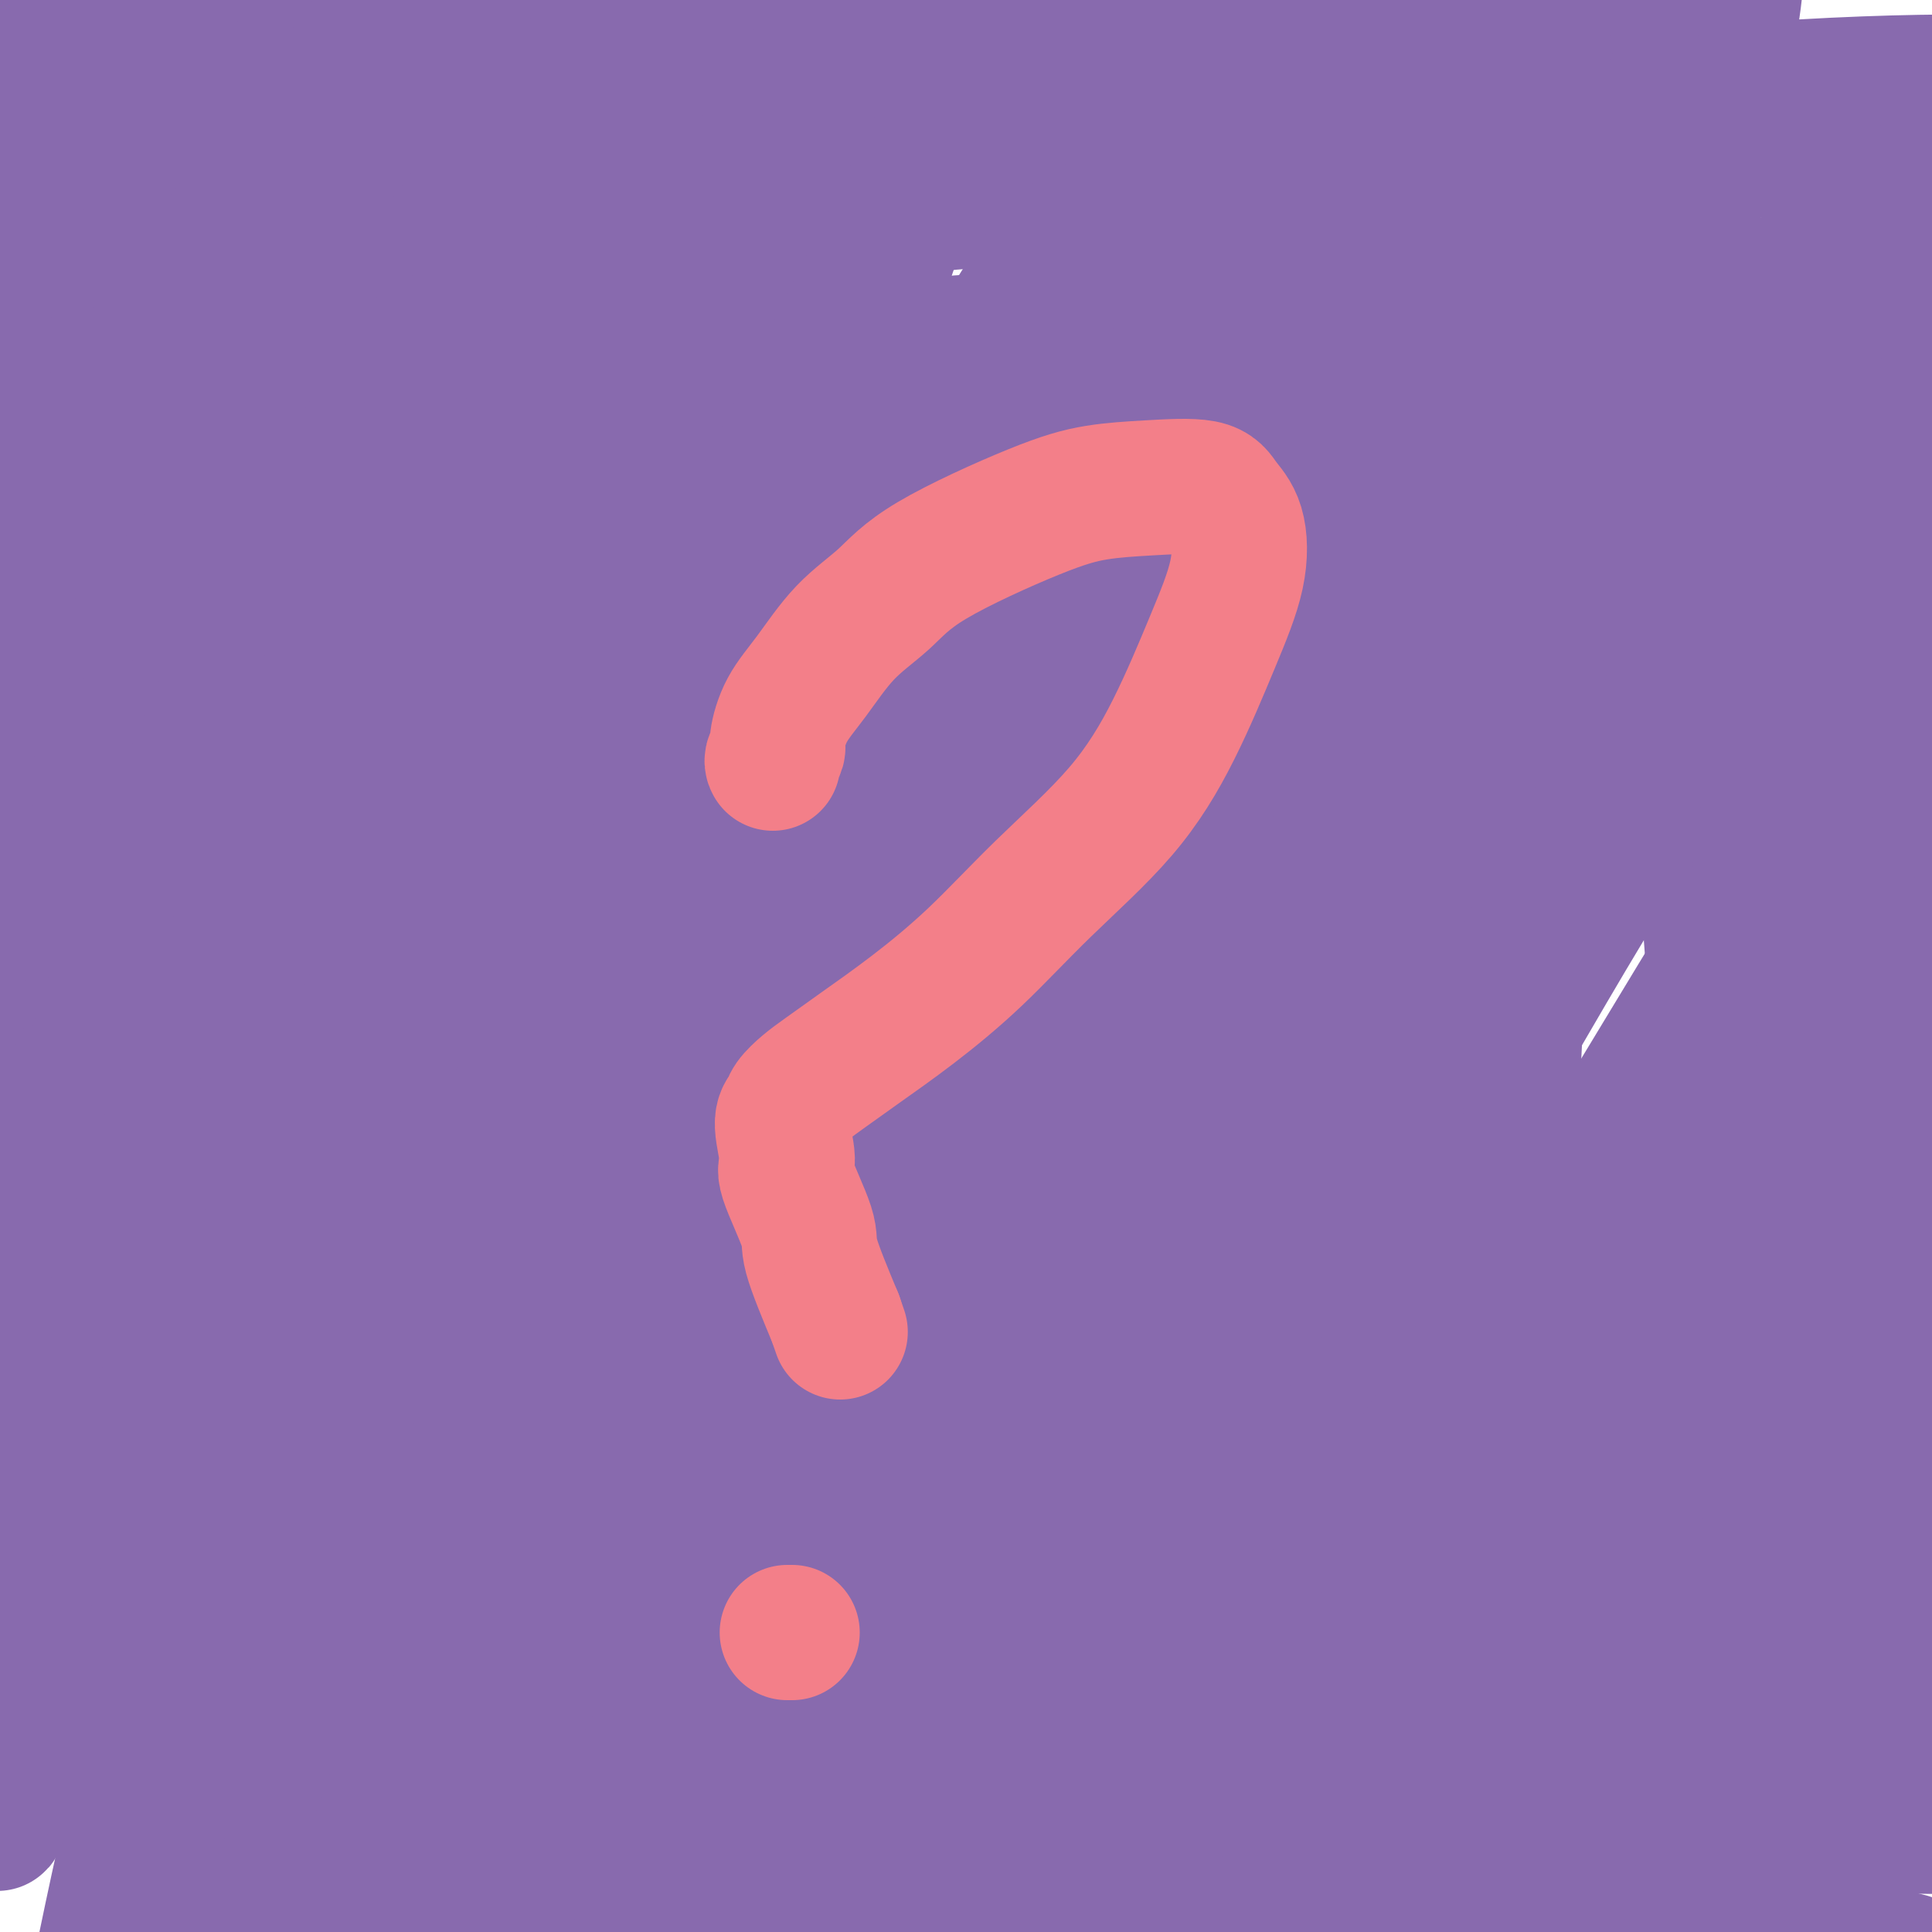 <svg viewBox='0 0 400 400' version='1.1' xmlns='http://www.w3.org/2000/svg' xmlns:xlink='http://www.w3.org/1999/xlink'><g fill='none' stroke='#886AAE' stroke-width='28' stroke-linecap='round' stroke-linejoin='round'><path d='M116,139c4.599,-1.866 9.197,-3.731 15,-5c5.803,-1.269 12.810,-1.941 18,-3c5.190,-1.059 8.564,-2.505 18,-4c9.436,-1.495 24.935,-3.040 40,-4c15.065,-0.960 29.698,-1.335 45,-2c15.302,-0.665 31.275,-1.621 47,-3c15.725,-1.379 31.201,-3.180 46,-4c14.799,-0.820 28.920,-0.658 43,-1c14.080,-0.342 28.119,-1.189 35,-1c6.881,0.189 6.605,1.413 6,2c-0.605,0.587 -1.538,0.535 -5,1c-3.462,0.465 -9.453,1.446 -19,2c-9.547,0.554 -22.652,0.682 -35,0c-12.348,-0.682 -23.941,-2.172 -36,-3c-12.059,-0.828 -24.584,-0.992 -38,-2c-13.416,-1.008 -27.723,-2.860 -39,-4c-11.277,-1.140 -19.522,-1.566 -26,-2c-6.478,-0.434 -11.187,-0.874 -15,-1c-3.813,-0.126 -6.730,0.061 -9,0c-2.270,-0.061 -3.892,-0.371 -4,-1c-0.108,-0.629 1.297,-1.577 8,-3c6.703,-1.423 18.703,-3.320 36,-6c17.297,-2.680 39.889,-6.144 64,-9c24.111,-2.856 49.740,-5.105 76,-6c26.260,-0.895 53.149,-0.435 77,1c23.851,1.435 44.662,3.846 59,6c14.338,2.154 22.204,4.052 26,5c3.796,0.948 3.523,0.945 3,2c-0.523,1.055 -1.295,3.170 -16,6c-14.705,2.830 -43.344,6.377 -64,8c-20.656,1.623 -33.330,1.321 -58,2c-24.670,0.679 -61.335,2.340 -98,4'/><path d='M316,114c-36.003,1.688 -48.011,2.909 -64,4c-15.989,1.091 -35.958,2.052 -50,2c-14.042,-0.052 -22.155,-1.119 -28,-2c-5.845,-0.881 -9.420,-1.578 -12,-2c-2.580,-0.422 -4.165,-0.570 -4,-2c0.165,-1.430 2.080,-4.143 9,-8c6.920,-3.857 18.846,-8.859 36,-14c17.154,-5.141 39.535,-10.420 61,-15c21.465,-4.580 42.014,-8.460 63,-12c20.986,-3.540 42.409,-6.741 62,-9c19.591,-2.259 37.350,-3.578 49,-4c11.650,-0.422 17.191,0.051 20,0c2.809,-0.051 2.885,-0.627 1,0c-1.885,0.627 -5.733,2.455 -15,4c-9.267,1.545 -23.954,2.806 -42,4c-18.046,1.194 -39.452,2.321 -60,3c-20.548,0.679 -40.239,0.911 -74,3c-33.761,2.089 -81.593,6.036 -110,8c-28.407,1.964 -37.390,1.946 -46,2c-8.610,0.054 -16.847,0.180 -21,0c-4.153,-0.180 -4.221,-0.667 -1,-3c3.221,-2.333 9.733,-6.512 22,-11c12.267,-4.488 30.291,-9.284 50,-14c19.709,-4.716 41.102,-9.352 64,-13c22.898,-3.648 47.299,-6.310 70,-9c22.701,-2.690 43.702,-5.410 63,-7c19.298,-1.590 36.895,-2.050 48,-2c11.105,0.050 15.719,0.611 18,1c2.281,0.389 2.230,0.605 0,2c-2.230,1.395 -6.637,3.970 -17,6c-10.363,2.030 -26.681,3.515 -43,5'/><path d='M365,31c-16.385,1.220 -35.846,1.769 -58,3c-22.154,1.231 -46.999,3.142 -72,5c-25.001,1.858 -50.156,3.662 -73,6c-22.844,2.338 -43.377,5.209 -58,7c-14.623,1.791 -23.335,2.503 -29,3c-5.665,0.497 -8.284,0.778 -6,-1c2.284,-1.778 9.469,-5.615 22,-10c12.531,-4.385 30.407,-9.319 48,-14c17.593,-4.681 34.901,-9.109 61,-14c26.099,-4.891 60.988,-10.246 83,-13c22.012,-2.754 31.148,-2.906 39,-3c7.852,-0.094 14.419,-0.129 17,0c2.581,0.129 1.175,0.424 1,1c-0.175,0.576 0.883,1.435 -4,3c-4.883,1.565 -15.705,3.838 -31,6c-15.295,2.162 -35.064,4.214 -58,6c-22.936,1.786 -49.039,3.306 -76,6c-26.961,2.694 -54.778,6.560 -80,11c-25.222,4.440 -47.847,9.452 -64,13c-16.153,3.548 -25.835,5.631 -31,7c-5.165,1.369 -5.814,2.022 -5,2c0.814,-0.022 3.089,-0.720 11,-3c7.911,-2.280 21.456,-6.142 38,-10c16.544,-3.858 36.085,-7.713 55,-12c18.915,-4.287 37.203,-9.008 55,-13c17.797,-3.992 35.103,-7.256 48,-10c12.897,-2.744 21.384,-4.967 27,-6c5.616,-1.033 8.361,-0.875 9,-1c0.639,-0.125 -0.828,-0.534 -5,0c-4.172,0.534 -11.049,2.010 -23,4c-11.951,1.990 -28.975,4.495 -46,7'/><path d='M160,11c-26.972,4.328 -57.403,9.649 -77,13c-19.597,3.351 -28.360,4.733 -36,6c-7.640,1.267 -14.157,2.420 -17,3c-2.843,0.580 -2.011,0.586 -1,0c1.011,-0.586 2.202,-1.764 9,-4c6.798,-2.236 19.205,-5.528 35,-9c15.795,-3.472 34.978,-7.123 54,-10c19.022,-2.877 37.881,-4.981 55,-6c17.119,-1.019 32.496,-0.953 44,-1c11.504,-0.047 19.135,-0.209 23,0c3.865,0.209 3.964,0.787 4,1c0.036,0.213 0.010,0.061 0,0c-0.010,-0.061 -0.005,-0.030 0,0'/><path d='M31,93c2.954,-11.236 5.909,-22.473 8,-30c2.091,-7.527 3.319,-11.346 6,-21c2.681,-9.654 6.815,-25.144 9,-33c2.185,-7.856 2.419,-8.077 2,-8c-0.419,0.077 -1.492,0.451 -4,6c-2.508,5.549 -6.451,16.274 -11,32c-4.549,15.726 -9.704,36.453 -14,57c-4.296,20.547 -7.734,40.913 -10,63c-2.266,22.087 -3.360,45.895 -4,69c-0.640,23.105 -0.824,45.509 0,65c0.824,19.491 2.657,36.071 4,48c1.343,11.929 2.196,19.209 3,23c0.804,3.791 1.559,4.095 2,5c0.441,0.905 0.569,2.413 1,1c0.431,-1.413 1.165,-5.745 1,-13c-0.165,-7.255 -1.229,-17.433 -2,-29c-0.771,-11.567 -1.248,-24.525 -2,-39c-0.752,-14.475 -1.777,-30.469 -2,-48c-0.223,-17.531 0.358,-36.601 2,-56c1.642,-19.399 4.347,-39.127 8,-58c3.653,-18.873 8.255,-36.893 13,-52c4.745,-15.107 9.634,-27.303 15,-36c5.366,-8.697 11.209,-13.895 14,-14c2.791,-0.105 2.530,4.881 4,11c1.470,6.119 4.672,13.369 4,37c-0.672,23.631 -5.218,63.642 -9,95c-3.782,31.358 -6.802,54.063 -10,79c-3.198,24.937 -6.575,52.105 -9,74c-2.425,21.895 -3.897,38.518 -5,50c-1.103,11.482 -1.835,17.822 -2,21c-0.165,3.178 0.239,3.194 0,2c-0.239,-1.194 -1.119,-3.597 -2,-6'/><path d='M41,388c-1.557,-4.335 -4.449,-13.174 -7,-25c-2.551,-11.826 -4.761,-26.641 -7,-42c-2.239,-15.359 -4.509,-31.262 -7,-49c-2.491,-17.738 -5.205,-37.312 -7,-58c-1.795,-20.688 -2.672,-42.490 -2,-65c0.672,-22.510 2.892,-45.728 6,-68c3.108,-22.272 7.104,-43.598 12,-61c4.896,-17.402 10.692,-30.879 15,-40c4.308,-9.121 7.128,-13.886 9,-15c1.872,-1.114 2.795,1.425 4,5c1.205,3.575 2.691,8.188 0,34c-2.691,25.812 -9.559,72.823 -15,109c-5.441,36.177 -9.457,61.521 -13,89c-3.543,27.479 -6.615,57.093 -8,87c-1.385,29.907 -1.083,60.106 -1,73c0.083,12.894 -0.052,8.481 0,7c0.052,-1.481 0.292,-0.032 0,-4c-0.292,-3.968 -1.117,-13.354 -2,-26c-0.883,-12.646 -1.826,-28.553 -3,-45c-1.174,-16.447 -2.581,-33.435 -4,-51c-1.419,-17.565 -2.852,-35.709 -4,-54c-1.148,-18.291 -2.013,-36.731 -2,-55c0.013,-18.269 0.903,-36.368 2,-53c1.097,-16.632 2.402,-31.796 4,-43c1.598,-11.204 3.489,-18.446 5,-23c1.511,-4.554 2.642,-6.419 3,-8c0.358,-1.581 -0.056,-2.880 1,-1c1.056,1.880 3.582,6.937 4,19c0.418,12.063 -1.272,31.132 -4,54c-2.728,22.868 -6.494,49.534 -10,79c-3.506,29.466 -6.753,61.733 -10,94'/><path d='M0,252c-3.589,49.179 -2.561,85.628 -2,104c0.561,18.372 0.655,18.669 1,20c0.345,1.331 0.940,3.698 0,-3c-0.940,-6.698 -3.414,-22.460 -5,-40c-1.586,-17.540 -2.282,-36.856 -3,-57c-0.718,-20.144 -1.458,-41.115 -2,-63c-0.542,-21.885 -0.886,-44.684 0,-68c0.886,-23.316 3.003,-47.151 6,-69c2.997,-21.849 6.874,-41.713 11,-60c4.126,-18.287 8.502,-34.996 12,-47c3.498,-12.004 6.116,-19.303 8,-23c1.884,-3.697 3.032,-3.793 4,-4c0.968,-0.207 1.757,-0.525 3,5c1.243,5.525 2.941,16.895 3,33c0.059,16.105 -1.520,36.947 -4,59c-2.480,22.053 -5.860,45.317 -8,70c-2.140,24.683 -3.039,50.784 -4,75c-0.961,24.216 -1.983,46.547 -2,67c-0.017,20.453 0.972,39.028 2,51c1.028,11.972 2.095,17.343 2,21c-0.095,3.657 -1.352,5.602 2,2c3.352,-3.602 11.311,-12.751 18,-24c6.689,-11.249 12.107,-24.598 18,-39c5.893,-14.402 12.262,-29.857 18,-44c5.738,-14.143 10.846,-26.976 19,-40c8.154,-13.024 19.355,-26.241 25,-33c5.645,-6.759 5.734,-7.060 7,-8c1.266,-0.940 3.711,-2.520 5,-3c1.289,-0.480 1.424,0.140 2,0c0.576,-0.140 1.593,-1.040 -1,2c-2.593,3.040 -8.797,10.020 -15,17'/><path d='M120,153c-8.045,8.528 -21.157,20.349 -38,35c-16.843,14.651 -37.416,32.131 -58,51c-20.584,18.869 -41.179,39.128 -59,57c-17.821,17.872 -32.868,33.357 -43,44c-10.132,10.643 -15.350,16.442 -18,19c-2.650,2.558 -2.732,1.873 -2,1c0.732,-0.873 2.278,-1.933 9,-6c6.722,-4.067 18.619,-11.140 33,-18c14.381,-6.860 31.245,-13.506 49,-20c17.755,-6.494 36.402,-12.835 53,-18c16.598,-5.165 31.148,-9.155 57,-13c25.852,-3.845 63.006,-7.545 90,-9c26.994,-1.455 43.828,-0.666 61,0c17.172,0.666 34.682,1.210 57,5c22.318,3.790 49.444,10.827 63,15c13.556,4.173 13.541,5.484 13,8c-0.541,2.516 -1.608,6.238 -6,10c-4.392,3.762 -12.107,7.563 -22,11c-9.893,3.437 -21.963,6.509 -35,8c-13.037,1.491 -27.041,1.401 -43,2c-15.959,0.599 -33.874,1.888 -52,3c-18.126,1.112 -36.464,2.049 -53,3c-16.536,0.951 -31.272,1.916 -45,3c-13.728,1.084 -26.449,2.287 -36,3c-9.551,0.713 -15.931,0.937 -19,1c-3.069,0.063 -2.828,-0.036 -4,0c-1.172,0.036 -3.756,0.206 -1,0c2.756,-0.206 10.852,-0.787 25,-1c14.148,-0.213 34.348,-0.057 56,0c21.652,0.057 44.758,0.016 70,1c25.242,0.984 52.621,2.992 80,5'/><path d='M302,353c34.740,4.648 81.589,13.769 109,21c27.411,7.231 35.382,12.571 42,16c6.618,3.429 11.881,4.946 11,8c-0.881,3.054 -7.908,7.643 -17,11c-9.092,3.357 -20.250,5.480 -31,6c-10.750,0.520 -21.092,-0.563 -33,-2c-11.908,-1.437 -25.382,-3.229 -38,-5c-12.618,-1.771 -24.381,-3.521 -35,-5c-10.619,-1.479 -20.094,-2.687 -30,-4c-9.906,-1.313 -20.243,-2.729 -30,-4c-9.757,-1.271 -18.933,-2.396 -26,-3c-7.067,-0.604 -12.024,-0.688 -19,-1c-6.976,-0.312 -15.971,-0.852 -23,-1c-7.029,-0.148 -12.093,0.096 -16,0c-3.907,-0.096 -6.659,-0.533 -8,-1c-1.341,-0.467 -1.272,-0.965 -2,-1c-0.728,-0.035 -2.253,0.394 0,0c2.253,-0.394 8.283,-1.611 19,-2c10.717,-0.389 26.120,0.049 39,0c12.880,-0.049 23.237,-0.585 43,1c19.763,1.585 48.932,5.290 69,8c20.068,2.710 31.037,4.426 41,6c9.963,1.574 18.921,3.007 24,4c5.079,0.993 6.278,1.546 6,2c-0.278,0.454 -2.033,0.810 -7,1c-4.967,0.190 -13.145,0.213 -23,0c-9.855,-0.213 -21.387,-0.662 -33,-1c-11.613,-0.338 -23.309,-0.565 -36,-1c-12.691,-0.435 -26.378,-1.079 -40,-2c-13.622,-0.921 -27.178,-2.120 -40,-3c-12.822,-0.880 -24.911,-1.440 -37,-2'/><path d='M181,399c-22.968,-1.811 -21.889,-2.838 -25,-4c-3.111,-1.162 -10.413,-2.459 -16,-3c-5.587,-0.541 -9.458,-0.328 -13,-1c-3.542,-0.672 -6.756,-2.231 -9,-3c-2.244,-0.769 -3.517,-0.748 -5,-1c-1.483,-0.252 -3.176,-0.778 -4,-1c-0.824,-0.222 -0.778,-0.141 0,0c0.778,0.141 2.288,0.343 10,0c7.712,-0.343 21.625,-1.231 36,-2c14.375,-0.769 29.211,-1.418 54,-2c24.789,-0.582 59.533,-1.097 82,-1c22.467,0.097 32.659,0.808 43,1c10.341,0.192 20.830,-0.133 26,0c5.170,0.133 5.020,0.726 5,1c-0.020,0.274 0.091,0.231 -3,0c-3.091,-0.231 -9.385,-0.650 -18,-1c-8.615,-0.350 -19.552,-0.631 -31,-1c-11.448,-0.369 -23.405,-0.825 -36,-1c-12.595,-0.175 -25.826,-0.069 -40,0c-14.174,0.069 -29.290,0.100 -44,1c-14.710,0.900 -29.013,2.670 -42,4c-12.987,1.330 -24.659,2.220 -35,3c-10.341,0.780 -19.350,1.450 -28,2c-8.650,0.550 -16.941,0.981 -24,1c-7.059,0.019 -12.886,-0.372 -17,-1c-4.114,-0.628 -6.515,-1.492 -8,-2c-1.485,-0.508 -2.055,-0.661 -3,-1c-0.945,-0.339 -2.263,-0.864 -3,-1c-0.737,-0.136 -0.891,0.117 0,-1c0.891,-1.117 2.826,-3.605 16,-7c13.174,-3.395 37.587,-7.698 62,-12'/><path d='M111,366c19.920,-2.643 38.719,-3.251 57,-4c18.281,-0.749 36.045,-1.639 65,-1c28.955,0.639 69.100,2.806 95,5c25.900,2.194 37.556,4.415 48,6c10.444,1.585 19.676,2.534 24,3c4.324,0.466 3.738,0.447 4,1c0.262,0.553 1.370,1.676 -1,2c-2.370,0.324 -8.218,-0.153 -18,0c-9.782,0.153 -23.497,0.934 -37,1c-13.503,0.066 -26.794,-0.584 -41,-1c-14.206,-0.416 -29.328,-0.596 -46,0c-16.672,0.596 -34.895,1.970 -51,3c-16.105,1.030 -30.092,1.715 -39,2c-8.908,0.285 -12.738,0.169 -15,0c-2.262,-0.169 -2.955,-0.392 -4,-1c-1.045,-0.608 -2.441,-1.602 -3,-2c-0.559,-0.398 -0.279,-0.199 0,0'/><path d='M372,268c3.301,-15.367 6.602,-30.734 9,-43c2.398,-12.266 3.893,-21.431 5,-32c1.107,-10.569 1.826,-22.542 3,-34c1.174,-11.458 2.804,-22.402 4,-31c1.196,-8.598 1.958,-14.849 3,-19c1.042,-4.151 2.365,-6.200 3,-8c0.635,-1.800 0.580,-3.351 1,-4c0.420,-0.649 1.313,-0.397 2,4c0.687,4.397 1.169,12.939 1,27c-0.169,14.061 -0.989,33.641 -3,53c-2.011,19.359 -5.212,38.496 -8,58c-2.788,19.504 -5.163,39.376 -7,57c-1.837,17.624 -3.137,33.001 -4,46c-0.863,12.999 -1.291,23.622 -2,31c-0.709,7.378 -1.699,11.513 -2,14c-0.301,2.487 0.087,3.325 0,-1c-0.087,-4.325 -0.650,-13.815 -1,-27c-0.350,-13.185 -0.486,-30.065 0,-47c0.486,-16.935 1.593,-33.926 3,-52c1.407,-18.074 3.113,-37.232 5,-56c1.887,-18.768 3.954,-37.147 7,-54c3.046,-16.853 7.071,-32.179 11,-46c3.929,-13.821 7.761,-26.137 11,-34c3.239,-7.863 5.884,-11.274 7,-13c1.116,-1.726 0.701,-1.766 1,-2c0.299,-0.234 1.311,-0.663 1,6c-0.311,6.663 -1.945,20.418 -4,38c-2.055,17.582 -4.530,38.991 -7,61c-2.470,22.009 -4.934,44.618 -7,67c-2.066,22.382 -3.733,44.538 -5,63c-1.267,18.462 -2.133,33.231 -3,48'/><path d='M396,338c-4.118,49.021 -2.414,31.072 -2,26c0.414,-5.072 -0.464,2.733 -1,6c-0.536,3.267 -0.731,1.994 -2,-1c-1.269,-2.994 -3.614,-7.711 -6,-15c-2.386,-7.289 -4.814,-17.150 -9,-37c-4.186,-19.850 -10.129,-49.690 -14,-70c-3.871,-20.310 -5.670,-31.089 -7,-45c-1.330,-13.911 -2.190,-30.954 -2,-47c0.190,-16.046 1.431,-31.094 3,-44c1.569,-12.906 3.467,-23.670 6,-32c2.533,-8.330 5.702,-14.227 8,-18c2.298,-3.773 3.725,-5.421 6,-6c2.275,-0.579 5.397,-0.088 8,6c2.603,6.088 4.685,17.771 5,35c0.315,17.229 -1.139,40.002 -4,66c-2.861,25.998 -7.129,55.220 -11,84c-3.871,28.780 -7.346,57.117 -10,80c-2.654,22.883 -4.487,40.313 -6,52c-1.513,11.687 -2.707,17.633 -3,20c-0.293,2.367 0.315,1.157 0,-2c-0.315,-3.157 -1.553,-8.260 -2,-18c-0.447,-9.740 -0.102,-24.116 0,-37c0.102,-12.884 -0.040,-24.274 0,-47c0.040,-22.726 0.263,-56.786 1,-81c0.737,-24.214 1.989,-38.581 4,-54c2.011,-15.419 4.780,-31.890 9,-51c4.220,-19.110 9.890,-40.858 14,-52c4.110,-11.142 6.658,-11.677 8,-13c1.342,-1.323 1.477,-3.433 2,-3c0.523,0.433 1.435,3.409 0,14c-1.435,10.591 -5.218,28.795 -9,47'/><path d='M382,101c-4.342,22.609 -10.696,48.630 -17,77c-6.304,28.370 -12.559,59.089 -18,88c-5.441,28.911 -10.070,56.014 -14,77c-3.930,20.986 -7.162,35.854 -9,45c-1.838,9.146 -2.282,12.568 -3,13c-0.718,0.432 -1.711,-2.127 -3,-9c-1.289,-6.873 -2.875,-18.060 -4,-34c-1.125,-15.940 -1.790,-36.633 -2,-59c-0.210,-22.367 0.035,-46.406 1,-71c0.965,-24.594 2.652,-49.742 5,-75c2.348,-25.258 5.358,-50.627 10,-73c4.642,-22.373 10.916,-41.751 16,-56c5.084,-14.249 8.979,-23.369 11,-27c2.021,-3.631 2.170,-1.774 3,-2c0.830,-0.226 2.343,-2.534 0,11c-2.343,13.534 -8.541,42.912 -14,68c-5.459,25.088 -10.180,45.886 -15,67c-4.820,21.114 -9.739,42.542 -15,71c-5.261,28.458 -10.865,63.945 -14,81c-3.135,17.055 -3.801,15.678 -4,16c-0.199,0.322 0.068,2.342 0,1c-0.068,-1.342 -0.472,-6.045 0,-17c0.472,-10.955 1.819,-28.162 4,-47c2.181,-18.838 5.195,-39.307 9,-61c3.805,-21.693 8.402,-44.610 13,-67c4.598,-22.390 9.198,-44.253 14,-62c4.802,-17.747 9.806,-31.380 13,-40c3.194,-8.620 4.578,-12.228 5,-14c0.422,-1.772 -0.117,-1.708 -1,3c-0.883,4.708 -2.109,14.059 -6,30c-3.891,15.941 -10.445,38.470 -17,61'/><path d='M330,96c-7.493,28.108 -14.224,51.377 -21,79c-6.776,27.623 -13.597,59.598 -20,88c-6.403,28.402 -12.388,53.230 -17,72c-4.612,18.770 -7.851,31.482 -10,39c-2.149,7.518 -3.207,9.841 -4,12c-0.793,2.159 -1.321,4.152 -1,-8c0.321,-12.152 1.492,-38.450 4,-62c2.508,-23.550 6.354,-44.352 10,-66c3.646,-21.648 7.093,-44.141 11,-64c3.907,-19.859 8.274,-37.083 12,-53c3.726,-15.917 6.810,-30.526 8,-36c1.190,-5.474 0.486,-1.814 -2,2c-2.486,3.814 -6.754,7.783 -13,17c-6.246,9.217 -14.470,23.682 -24,43c-9.530,19.318 -20.368,43.489 -30,70c-9.632,26.511 -18.060,55.360 -25,80c-6.940,24.640 -12.393,45.070 -16,58c-3.607,12.930 -5.369,18.362 -6,21c-0.631,2.638 -0.131,2.484 2,-2c2.131,-4.484 5.891,-13.297 11,-27c5.109,-13.703 11.565,-32.296 17,-51c5.435,-18.704 9.848,-37.521 15,-57c5.152,-19.479 11.045,-39.621 16,-59c4.955,-19.379 8.974,-37.995 12,-51c3.026,-13.005 5.058,-20.399 6,-25c0.942,-4.601 0.792,-6.411 0,-7c-0.792,-0.589 -2.226,0.041 -6,3c-3.774,2.959 -9.888,8.247 -18,19c-8.112,10.753 -18.222,26.972 -28,44c-9.778,17.028 -19.222,34.865 -31,60c-11.778,25.135 -25.889,57.567 -40,90'/><path d='M142,325c-13.916,30.857 -13.205,33.001 -14,36c-0.795,2.999 -3.096,6.854 -3,4c0.096,-2.854 2.587,-12.416 7,-28c4.413,-15.584 10.746,-37.190 17,-59c6.254,-21.810 12.430,-43.825 19,-66c6.570,-22.175 13.534,-44.509 21,-66c7.466,-21.491 15.432,-42.140 21,-58c5.568,-15.860 8.736,-26.930 11,-33c2.264,-6.070 3.624,-7.141 3,-7c-0.624,0.141 -3.231,1.494 -8,8c-4.769,6.506 -11.700,18.164 -21,36c-9.300,17.836 -20.968,41.848 -33,67c-12.032,25.152 -24.427,51.442 -35,78c-10.573,26.558 -19.325,53.383 -27,75c-7.675,21.617 -14.274,38.024 -18,47c-3.726,8.976 -4.581,10.520 -5,12c-0.419,1.480 -0.403,2.897 1,0c1.403,-2.897 4.194,-10.109 9,-23c4.806,-12.891 11.627,-31.463 18,-52c6.373,-20.537 12.298,-43.039 19,-63c6.702,-19.961 14.182,-37.381 23,-62c8.818,-24.619 18.973,-56.435 24,-73c5.027,-16.565 4.926,-17.877 5,-18c0.074,-0.123 0.321,0.942 0,1c-0.321,0.058 -1.212,-0.891 -10,14c-8.788,14.891 -25.472,45.624 -38,73c-12.528,27.376 -20.898,51.396 -30,76c-9.102,24.604 -18.934,49.791 -27,71c-8.066,21.209 -14.364,38.441 -19,51c-4.636,12.559 -7.610,20.445 -9,24c-1.390,3.555 -1.195,2.777 -1,2'/><path d='M42,392c-12.774,32.788 -1.708,2.758 5,-17c6.708,-19.758 9.057,-29.243 13,-45c3.943,-15.757 9.478,-37.786 15,-59c5.522,-21.214 11.031,-41.611 17,-60c5.969,-18.389 12.400,-34.768 17,-48c4.600,-13.232 7.371,-23.317 9,-29c1.629,-5.683 2.118,-6.965 2,-8c-0.118,-1.035 -0.841,-1.822 -3,1c-2.159,2.822 -5.753,9.254 -12,23c-6.247,13.746 -15.147,34.807 -24,58c-8.853,23.193 -17.661,48.519 -26,74c-8.339,25.481 -16.211,51.118 -22,73c-5.789,21.882 -9.497,40.008 -12,52c-2.503,11.992 -3.800,17.849 -4,19c-0.200,1.151 0.699,-2.405 3,-12c2.301,-9.595 6.004,-25.229 10,-42c3.996,-16.771 8.286,-34.679 15,-65c6.714,-30.321 15.852,-73.056 23,-102c7.148,-28.944 12.307,-44.098 18,-60c5.693,-15.902 11.918,-32.553 16,-44c4.082,-11.447 6.019,-17.691 7,-21c0.981,-3.309 1.007,-3.683 1,-4c-0.007,-0.317 -0.045,-0.576 -3,4c-2.955,4.576 -8.826,13.987 -16,29c-7.174,15.013 -15.652,35.628 -24,59c-8.348,23.372 -16.567,49.499 -24,73c-7.433,23.501 -14.080,44.375 -19,60c-4.920,15.625 -8.113,26.003 -10,33c-1.887,6.997 -2.470,10.615 -3,13c-0.530,2.385 -1.009,3.539 0,-2c1.009,-5.539 3.504,-17.769 6,-30'/><path d='M17,315c3.094,-15.138 7.828,-36.985 13,-59c5.172,-22.015 10.783,-44.200 17,-67c6.217,-22.800 13.041,-46.216 20,-68c6.959,-21.784 14.052,-41.937 21,-60c6.948,-18.063 13.750,-34.037 17,-41c3.250,-6.963 2.946,-4.915 2,-1c-0.946,3.915 -2.536,9.696 -5,18c-2.464,8.304 -5.803,19.131 -16,51c-10.197,31.869 -27.253,84.782 -38,120c-10.747,35.218 -15.184,52.743 -19,68c-3.816,15.257 -7.010,28.246 -9,35c-1.990,6.754 -2.775,7.273 -3,8c-0.225,0.727 0.111,1.663 2,-3c1.889,-4.663 5.331,-14.925 10,-30c4.669,-15.075 10.565,-34.964 16,-55c5.435,-20.036 10.410,-40.219 16,-60c5.590,-19.781 11.794,-39.159 17,-58c5.206,-18.841 9.415,-37.144 13,-50c3.585,-12.856 6.548,-20.266 8,-24c1.452,-3.734 1.394,-3.792 1,-4c-0.394,-0.208 -1.125,-0.568 -4,4c-2.875,4.568 -7.896,14.062 -15,29c-7.104,14.938 -16.291,35.319 -25,55c-8.709,19.681 -16.939,38.662 -23,55c-6.061,16.338 -9.954,30.032 -13,39c-3.046,8.968 -5.245,13.209 -4,13c1.245,-0.209 5.933,-4.868 12,-13c6.067,-8.132 13.513,-19.736 22,-33c8.487,-13.264 18.016,-28.186 26,-44c7.984,-15.814 14.424,-32.518 20,-46c5.576,-13.482 10.288,-23.741 15,-34'/><path d='M111,60c7.774,-15.932 9.710,-15.763 11,-16c1.290,-0.237 1.934,-0.881 1,1c-0.934,1.881 -3.446,6.288 -9,17c-5.554,10.712 -14.150,27.729 -23,48c-8.850,20.271 -17.954,43.796 -27,67c-9.046,23.204 -18.034,46.086 -25,64c-6.966,17.914 -11.910,30.861 -15,38c-3.090,7.139 -4.324,8.469 -5,9c-0.676,0.531 -0.792,0.263 1,-6c1.792,-6.263 5.492,-18.521 11,-35c5.508,-16.479 12.825,-37.179 20,-58c7.175,-20.821 14.208,-41.761 22,-62c7.792,-20.239 16.344,-39.775 23,-58c6.656,-18.225 11.417,-35.138 15,-47c3.583,-11.862 5.989,-18.672 7,-22c1.011,-3.328 0.626,-3.173 0,-3c-0.626,0.173 -1.493,0.366 -5,3c-3.507,2.634 -9.654,7.710 -18,17c-8.346,9.290 -18.890,22.794 -28,36c-9.110,13.206 -16.784,26.114 -25,39c-8.216,12.886 -16.973,25.751 -21,31c-4.027,5.249 -3.326,2.883 -4,3c-0.674,0.117 -2.725,2.718 0,-3c2.725,-5.718 10.225,-19.755 18,-33c7.775,-13.245 15.826,-25.697 23,-38c7.174,-12.303 13.472,-24.456 20,-36c6.528,-11.544 13.285,-22.480 18,-30c4.715,-7.520 7.388,-11.624 9,-14c1.612,-2.376 2.165,-3.024 3,-4c0.835,-0.976 1.953,-2.279 0,0c-1.953,2.279 -6.976,8.139 -12,14'/><path d='M96,-18c-6.242,7.954 -15.846,20.838 -27,36c-11.154,15.162 -23.857,32.601 -35,49c-11.143,16.399 -20.727,31.758 -27,42c-6.273,10.242 -9.236,15.369 -11,18c-1.764,2.631 -2.328,2.767 -2,2c0.328,-0.767 1.549,-2.437 6,-8c4.451,-5.563 12.133,-15.020 22,-27c9.867,-11.980 21.918,-26.483 33,-41c11.082,-14.517 21.196,-29.049 32,-43c10.804,-13.951 22.299,-27.321 32,-37c9.701,-9.679 17.607,-15.668 24,-20c6.393,-4.332 11.273,-7.008 13,-5c1.727,2.008 0.302,8.699 -1,16c-1.302,7.301 -2.481,15.211 -13,43c-10.519,27.789 -30.379,75.458 -46,114c-15.621,38.542 -27.002,67.957 -38,98c-10.998,30.043 -21.612,60.713 -28,84c-6.388,23.287 -8.549,39.191 -10,50c-1.451,10.809 -2.191,16.523 -1,16c1.191,-0.523 4.313,-7.283 10,-18c5.687,-10.717 13.938,-25.392 22,-43c8.062,-17.608 15.935,-38.150 25,-60c9.065,-21.850 19.323,-45.008 30,-69c10.677,-23.992 21.775,-48.818 32,-72c10.225,-23.182 19.577,-44.718 29,-63c9.423,-18.282 18.916,-33.309 25,-43c6.084,-9.691 8.760,-14.047 10,-16c1.240,-1.953 1.044,-1.503 0,3c-1.044,4.503 -2.935,13.058 -9,29c-6.065,15.942 -16.304,39.269 -28,65c-11.696,25.731 -24.848,53.865 -38,82'/><path d='M127,164c-17.128,38.826 -26.947,62.390 -36,87c-9.053,24.610 -17.339,50.264 -24,70c-6.661,19.736 -11.698,33.552 -14,39c-2.302,5.448 -1.869,2.526 0,-3c1.869,-5.526 5.173,-13.656 9,-25c3.827,-11.344 8.177,-25.901 19,-56c10.823,-30.099 28.118,-75.738 41,-108c12.882,-32.262 21.352,-51.147 31,-72c9.648,-20.853 20.476,-43.675 30,-61c9.524,-17.325 17.745,-29.153 23,-37c5.255,-7.847 7.544,-11.714 8,-12c0.456,-0.286 -0.923,3.008 -5,11c-4.077,7.992 -10.854,20.680 -21,42c-10.146,21.320 -23.661,51.271 -38,83c-14.339,31.729 -29.504,65.237 -43,97c-13.496,31.763 -25.325,61.780 -33,86c-7.675,24.220 -11.197,42.643 -14,53c-2.803,10.357 -4.888,12.647 -4,12c0.888,-0.647 4.749,-4.232 11,-14c6.251,-9.768 14.893,-25.719 23,-44c8.107,-18.281 15.680,-38.892 24,-61c8.320,-22.108 17.386,-45.712 26,-69c8.614,-23.288 16.776,-46.259 24,-68c7.224,-21.741 13.511,-42.251 18,-56c4.489,-13.749 7.179,-20.738 7,-24c-0.179,-3.262 -3.227,-2.797 -9,3c-5.773,5.797 -14.271,16.926 -25,31c-10.729,14.074 -23.690,31.092 -41,64c-17.310,32.908 -38.968,81.706 -51,108c-12.032,26.294 -14.438,30.084 -16,33c-1.562,2.916 -2.281,4.958 -3,7'/><path d='M44,280c-9.630,20.516 1.296,-2.192 10,-21c8.704,-18.808 15.185,-33.714 24,-53c8.815,-19.286 19.962,-42.952 31,-66c11.038,-23.048 21.967,-45.478 32,-66c10.033,-20.522 19.171,-39.137 26,-53c6.829,-13.863 11.350,-22.975 14,-28c2.650,-5.025 3.428,-5.961 3,-5c-0.428,0.961 -2.062,3.821 -8,13c-5.938,9.179 -16.180,24.678 -28,47c-11.820,22.322 -25.219,51.469 -39,83c-13.781,31.531 -27.943,65.447 -40,96c-12.057,30.553 -22.008,57.743 -28,77c-5.992,19.257 -8.025,30.579 -10,38c-1.975,7.421 -3.893,10.939 -1,8c2.893,-2.939 10.597,-12.337 19,-24c8.403,-11.663 17.505,-25.593 33,-53c15.495,-27.407 37.384,-68.291 54,-97c16.616,-28.709 27.958,-45.241 40,-63c12.042,-17.759 24.783,-36.744 38,-52c13.217,-15.256 26.910,-26.783 33,-31c6.090,-4.217 4.576,-1.123 2,5c-2.576,6.123 -6.213,15.275 -14,32c-7.787,16.725 -19.724,41.022 -34,68c-14.276,26.978 -30.891,56.635 -48,88c-17.109,31.365 -34.712,64.437 -48,93c-13.288,28.563 -22.261,52.618 -28,68c-5.739,15.382 -8.245,22.091 -8,24c0.245,1.909 3.241,-0.983 10,-9c6.759,-8.017 17.281,-21.158 29,-39c11.719,-17.842 24.634,-40.383 38,-62c13.366,-21.617 27.183,-42.308 41,-63'/><path d='M187,235c19.701,-30.378 29.454,-43.822 40,-60c10.546,-16.178 21.885,-35.091 33,-54c11.115,-18.909 22.008,-37.815 26,-45c3.992,-7.185 1.085,-2.650 0,-1c-1.085,1.650 -0.346,0.416 -3,3c-2.654,2.584 -8.701,8.986 -19,22c-10.299,13.014 -24.851,32.641 -40,52c-15.149,19.359 -30.896,38.449 -53,72c-22.104,33.551 -50.566,81.563 -66,109c-15.434,27.437 -17.842,34.299 -19,38c-1.158,3.701 -1.068,4.240 1,3c2.068,-1.240 6.113,-4.261 21,-23c14.887,-18.739 40.616,-53.198 59,-80c18.384,-26.802 29.424,-45.946 44,-67c14.576,-21.054 32.688,-44.016 49,-66c16.312,-21.984 30.823,-42.990 45,-61c14.177,-18.010 28.021,-33.022 38,-43c9.979,-9.978 16.094,-14.920 19,-17c2.906,-2.080 2.604,-1.299 0,3c-2.604,4.299 -7.508,12.116 -18,28c-10.492,15.884 -26.571,39.836 -44,66c-17.429,26.164 -36.207,54.539 -55,82c-18.793,27.461 -37.600,54.008 -55,80c-17.400,25.992 -33.393,51.429 -44,69c-10.607,17.571 -15.829,27.276 -19,33c-3.171,5.724 -4.291,7.467 -3,5c1.291,-2.467 4.992,-9.145 12,-23c7.008,-13.855 17.322,-34.889 30,-57c12.678,-22.111 27.721,-45.299 41,-68c13.279,-22.701 24.794,-44.915 42,-73c17.206,-28.085 40.103,-62.043 63,-96'/><path d='M312,66c15.977,-22.307 24.419,-30.073 30,-34c5.581,-3.927 8.302,-4.014 10,-4c1.698,0.014 2.373,0.128 -8,20c-10.373,19.872 -31.796,59.502 -50,93c-18.204,33.498 -33.191,60.865 -48,90c-14.809,29.135 -29.440,60.039 -40,85c-10.560,24.961 -17.048,43.980 -22,57c-4.952,13.020 -8.368,20.043 -7,21c1.368,0.957 7.519,-4.151 17,-13c9.481,-8.849 22.290,-21.440 35,-37c12.710,-15.560 25.319,-34.088 38,-54c12.681,-19.912 25.433,-41.206 37,-61c11.567,-19.794 21.950,-38.088 32,-54c10.050,-15.912 19.769,-29.441 26,-39c6.231,-9.559 8.976,-15.147 11,-18c2.024,-2.853 3.329,-2.971 2,-1c-1.329,1.971 -5.292,6.029 -13,17c-7.708,10.971 -19.160,28.854 -34,52c-14.840,23.146 -33.067,51.554 -50,80c-16.933,28.446 -32.572,56.929 -44,81c-11.428,24.071 -18.644,43.731 -23,57c-4.356,13.269 -5.851,20.147 -2,18c3.851,-2.147 13.048,-13.319 23,-27c9.952,-13.681 20.659,-29.870 33,-49c12.341,-19.130 26.315,-41.202 38,-60c11.685,-18.798 21.081,-34.323 36,-59c14.919,-24.677 35.359,-58.507 47,-76c11.641,-17.493 14.481,-18.647 16,-20c1.519,-1.353 1.717,-2.903 1,-2c-0.717,0.903 -2.348,4.258 -8,13c-5.652,8.742 -15.326,22.871 -25,37'/><path d='M370,179c-11.147,17.601 -23.013,37.603 -35,59c-11.987,21.397 -24.093,44.188 -34,65c-9.907,20.812 -17.613,39.643 -23,53c-5.387,13.357 -8.454,21.238 -10,26c-1.546,4.762 -1.572,6.403 1,6c2.572,-0.403 7.741,-2.852 16,-10c8.259,-7.148 19.606,-18.995 30,-33c10.394,-14.005 19.833,-30.167 30,-47c10.167,-16.833 21.061,-34.336 31,-51c9.939,-16.664 18.925,-32.488 26,-44c7.075,-11.512 12.241,-18.711 15,-23c2.759,-4.289 3.112,-5.669 3,-6c-0.112,-0.331 -0.689,0.386 -2,2c-1.311,1.614 -3.358,4.127 -16,22c-12.642,17.873 -35.881,51.108 -52,75c-16.119,23.892 -25.119,38.441 -35,55c-9.881,16.559 -20.644,35.126 -29,49c-8.356,13.874 -14.305,23.054 -18,29c-3.695,5.946 -5.135,8.657 -5,7c0.135,-1.657 1.844,-7.682 6,-18c4.156,-10.318 10.758,-24.927 18,-42c7.242,-17.073 15.123,-36.608 24,-57c8.877,-20.392 18.751,-41.639 29,-63c10.249,-21.361 20.873,-42.836 32,-64c11.127,-21.164 22.757,-42.016 32,-60c9.243,-17.984 16.098,-33.101 21,-43c4.902,-9.899 7.849,-14.581 8,-16c0.151,-1.419 -2.496,0.424 -9,7c-6.504,6.576 -16.867,17.886 -31,35c-14.133,17.114 -32.038,40.033 -50,64c-17.962,23.967 -35.981,48.984 -54,74'/><path d='M289,230c-24.495,33.820 -33.734,49.370 -43,64c-9.266,14.630 -18.559,28.338 -24,37c-5.441,8.662 -7.031,12.276 -8,14c-0.969,1.724 -1.318,1.556 0,-2c1.318,-3.556 4.304,-10.500 10,-23c5.696,-12.500 14.101,-30.557 22,-47c7.899,-16.443 15.291,-31.272 29,-58c13.709,-26.728 33.733,-65.354 47,-89c13.267,-23.646 19.776,-32.312 25,-39c5.224,-6.688 9.161,-11.398 10,-12c0.839,-0.602 -1.422,2.905 -7,10c-5.578,7.095 -14.475,17.779 -26,34c-11.525,16.221 -25.679,37.978 -41,62c-15.321,24.022 -31.809,50.307 -49,78c-17.191,27.693 -35.086,56.794 -50,83c-14.914,26.206 -26.848,49.517 -35,65c-8.152,15.483 -12.521,23.138 -15,28c-2.479,4.862 -3.067,6.933 -2,4c1.067,-2.933 3.791,-10.869 9,-25c5.209,-14.131 12.905,-34.458 22,-56c9.095,-21.542 19.590,-44.298 30,-68c10.410,-23.702 20.735,-48.350 31,-72c10.265,-23.650 20.469,-46.302 32,-67c11.531,-20.698 24.389,-39.442 35,-54c10.611,-14.558 18.976,-24.930 24,-31c5.024,-6.070 6.708,-7.839 8,-9c1.292,-1.161 2.191,-1.714 1,1c-1.191,2.714 -4.474,8.697 -12,20c-7.526,11.303 -19.295,27.928 -31,44c-11.705,16.072 -23.344,31.592 -40,54c-16.656,22.408 -38.328,51.704 -60,81'/><path d='M181,257c-21.118,28.754 -23.914,33.141 -28,39c-4.086,5.859 -9.463,13.192 -12,16c-2.537,2.808 -2.233,1.093 1,-6c3.233,-7.093 9.394,-19.564 18,-37c8.606,-17.436 19.655,-39.836 32,-63c12.345,-23.164 25.986,-47.093 40,-70c14.014,-22.907 28.400,-44.793 41,-64c12.600,-19.207 23.413,-35.735 31,-46c7.587,-10.265 11.949,-14.266 14,-16c2.051,-1.734 1.793,-1.202 0,2c-1.793,3.202 -5.119,9.074 -13,22c-7.881,12.926 -20.317,32.905 -36,55c-15.683,22.095 -34.612,46.305 -52,71c-17.388,24.695 -33.234,49.875 -48,74c-14.766,24.125 -28.453,47.195 -37,61c-8.547,13.805 -11.953,18.345 -14,21c-2.047,2.655 -2.734,3.424 -1,-1c1.734,-4.424 5.888,-14.042 14,-30c8.112,-15.958 20.181,-38.257 32,-61c11.819,-22.743 23.386,-45.931 34,-68c10.614,-22.069 20.274,-43.019 36,-67c15.726,-23.981 37.518,-50.991 49,-65c11.482,-14.009 12.655,-15.016 13,-15c0.345,0.016 -0.137,1.054 0,1c0.137,-0.054 0.892,-1.200 -9,16c-9.892,17.200 -30.433,52.746 -43,74c-12.567,21.254 -17.162,28.215 -19,31c-1.838,2.785 -0.919,1.392 0,0'/></g>
<g fill='none' stroke='#F37F89' stroke-width='28' stroke-linecap='round' stroke-linejoin='round'><path d='M160,158c-0.122,-0.219 -0.243,-0.438 0,-1c0.243,-0.562 0.852,-1.468 1,-2c0.148,-0.532 -0.163,-0.692 0,-2c0.163,-1.308 0.802,-3.765 2,-6c1.198,-2.235 2.956,-4.247 5,-7c2.044,-2.753 4.373,-6.247 7,-9c2.627,-2.753 5.551,-4.765 8,-7c2.449,-2.235 4.424,-4.692 10,-8c5.576,-3.308 14.753,-7.467 21,-10c6.247,-2.533 9.565,-3.442 13,-4c3.435,-0.558 6.987,-0.767 11,-1c4.013,-0.233 8.488,-0.491 11,0c2.512,0.491 3.061,1.730 4,3c0.939,1.270 2.269,2.573 3,5c0.731,2.427 0.862,5.980 0,10c-0.862,4.020 -2.717,8.507 -5,14c-2.283,5.493 -4.994,11.993 -8,18c-3.006,6.007 -6.308,11.523 -11,17c-4.692,5.477 -10.775,10.916 -16,16c-5.225,5.084 -9.590,9.812 -14,14c-4.410,4.188 -8.863,7.836 -13,11c-4.137,3.164 -7.958,5.845 -11,8c-3.042,2.155 -5.303,3.783 -7,5c-1.697,1.217 -2.828,2.021 -4,3c-1.172,0.979 -2.385,2.131 -3,3c-0.615,0.869 -0.633,1.454 -1,2c-0.367,0.546 -1.083,1.051 -1,3c0.083,1.949 0.964,5.340 1,7c0.036,1.660 -0.774,1.589 0,4c0.774,2.411 3.131,7.303 4,10c0.869,2.697 0.248,3.199 1,6c0.752,2.801 2.876,7.900 5,13'/><path d='M173,273c1.667,4.833 0.833,2.417 0,0'/><path d='M163,338c0.422,0.000 0.844,0.000 1,0c0.156,0.000 0.044,0.000 0,0c-0.044,0.000 -0.022,0.000 0,0'/></g>
</svg>